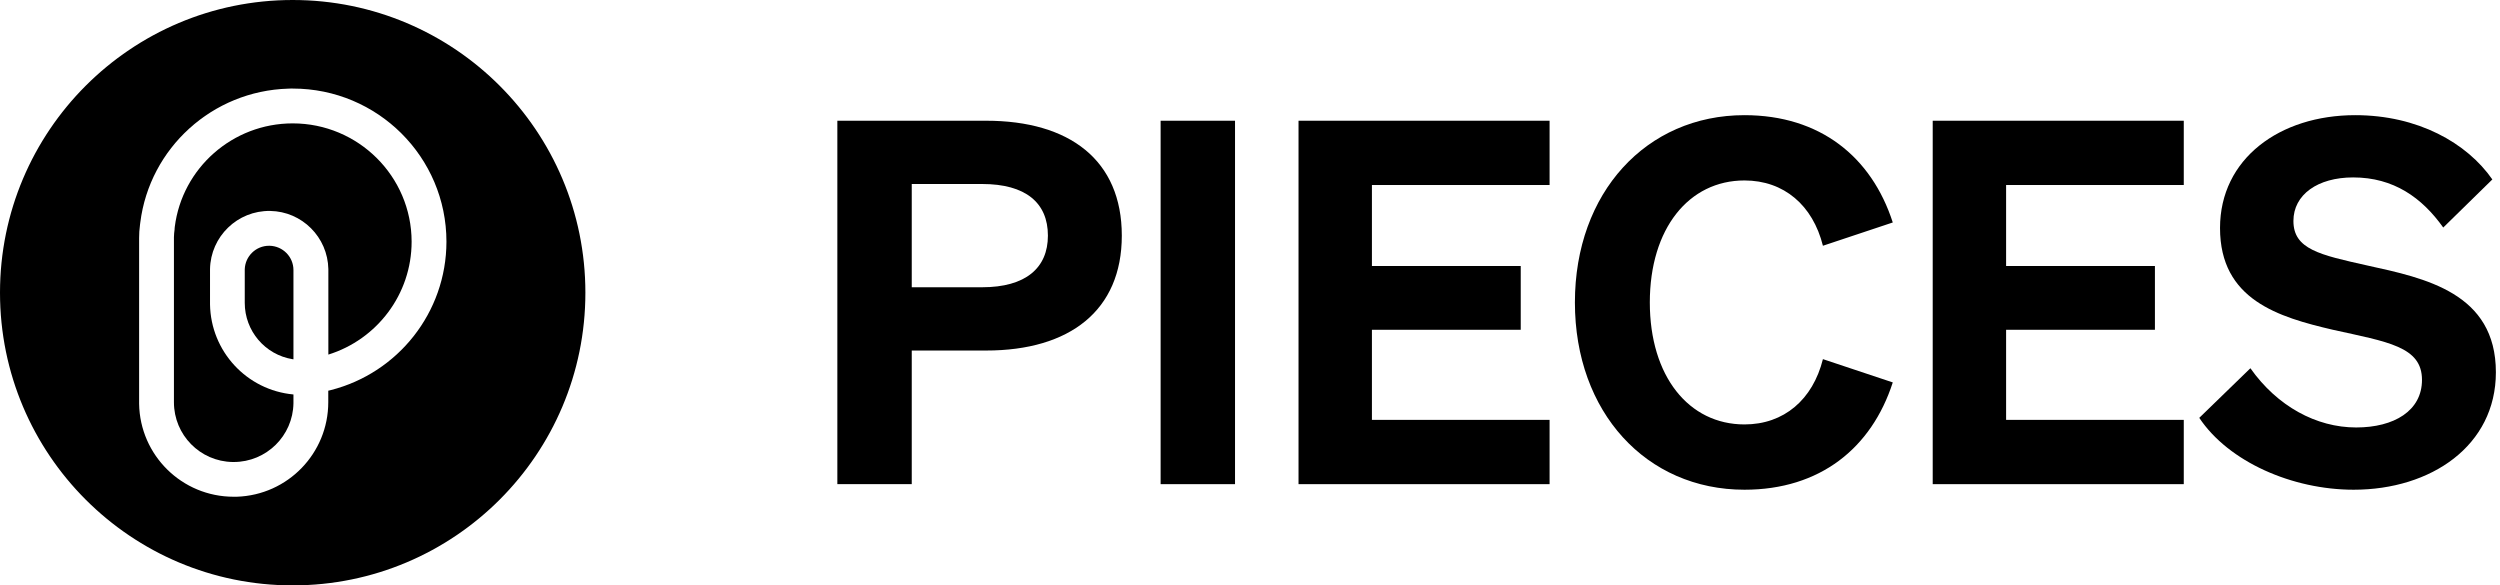 <svg width="568" height="133" viewBox="0 0 568 133" fill="none" xmlns="http://www.w3.org/2000/svg">
<path d="M207.15 79.64H224.055C243.03 79.64 254.875 70.555 254.875 53.535C254.875 36.4 243.03 27.43 224.055 27.43H190.245V110H207.15V79.64ZM207.15 65.265V41.805H223.135C233.025 41.805 238.085 46.06 238.085 53.535C238.085 60.895 233.025 65.265 223.135 65.265H207.15Z" fill="black"/>
<path d="M280.597 27.43H263.692V110H280.597V27.43Z" fill="black"/>
<path d="M295.025 27.43V110H352.065V95.395H311.7V74.925H345.51V60.435H311.7V42.035H352.065V27.43H295.025Z" fill="black"/>
<path d="M374.839 68.715C374.839 51.925 383.694 41 396.344 41C405.314 41 411.869 46.635 414.169 55.835L430.039 50.545C425.209 35.595 413.479 26.165 396.344 26.165C374.034 26.165 357.819 43.76 357.819 68.715C357.819 93.67 374.034 111.265 396.344 111.265C413.479 111.265 425.209 101.835 430.039 86.885L414.169 81.595C411.869 90.795 405.314 96.43 396.344 96.43C383.694 96.43 374.839 85.505 374.839 68.715Z" fill="black"/>
<path d="M439.112 27.43V110H496.152V95.395H455.787V74.925H489.597V60.435H455.787V42.035H496.152V27.43H439.112Z" fill="black"/>
<path d="M499.675 94.935C506.345 104.94 520.835 111.265 534.75 111.265C552.345 111.265 567.065 101.26 567.065 84.585C567.065 66.53 550.965 63.195 537.855 60.32C527.045 57.905 521.065 56.64 521.065 50.2C521.065 44.22 526.585 40.31 534.635 40.31C543.835 40.31 550.275 44.91 555.105 51.695L566.26 40.77C560.51 32.49 549.355 26.165 535.095 26.165C517.96 26.165 504.39 36.055 504.39 51.81C504.39 68.14 517.73 72.05 530.035 74.925C542.455 77.685 550.275 78.72 550.275 86.31C550.275 93.325 543.95 97.12 535.325 97.12C526.24 97.12 517.385 92.29 511.29 83.665L499.675 94.935Z" fill="black"/>
<path d="M66.5 28.033C52.837 28.033 41.391 38.199 39.709 51.538L39.671 51.939V52.015V52.092C39.575 52.684 39.537 53.276 39.518 53.888V91.399C39.518 98.814 45.461 104.852 52.856 104.967H53.104C60.519 104.967 66.557 99.024 66.672 91.629V89.622C56.047 88.647 47.888 79.819 47.716 69.156V61.149C47.849 53.735 53.964 47.811 61.379 47.926C68.621 48.041 74.469 53.888 74.602 61.149V80.564C85.647 77.125 93.52 66.863 93.52 54.901C93.501 40.072 81.405 28.033 66.5 28.033Z" fill="black"/>
<path d="M61.226 55.837H61.13C58.149 55.837 55.703 58.207 55.608 61.188V68.812C55.608 75.176 60.213 80.603 66.5 81.615L66.672 81.635V61.36C66.672 58.34 64.245 55.894 61.226 55.837Z" fill="black"/>
<path d="M66.5 0C29.772 0 0 29.772 0 66.5C0 103.228 29.772 133 66.5 133C103.228 133 133 103.228 133 66.5C133 29.772 103.228 0 66.5 0ZM75.156 88.628L74.698 88.743L74.583 88.762V91.38C74.583 102.979 65.392 112.477 53.792 112.859H53.448H53.085C41.352 112.859 31.798 103.457 31.607 91.743V91.38V54.079C31.607 53.105 31.664 52.149 31.798 51.174L31.817 51.002L31.874 50.563C33.995 33.613 48.27 20.657 65.468 20.141L65.984 20.122H66.519C85.8 20.122 101.432 35.696 101.432 54.92C101.412 71.029 90.367 84.768 75.156 88.628Z" fill="black"/>
</svg>
